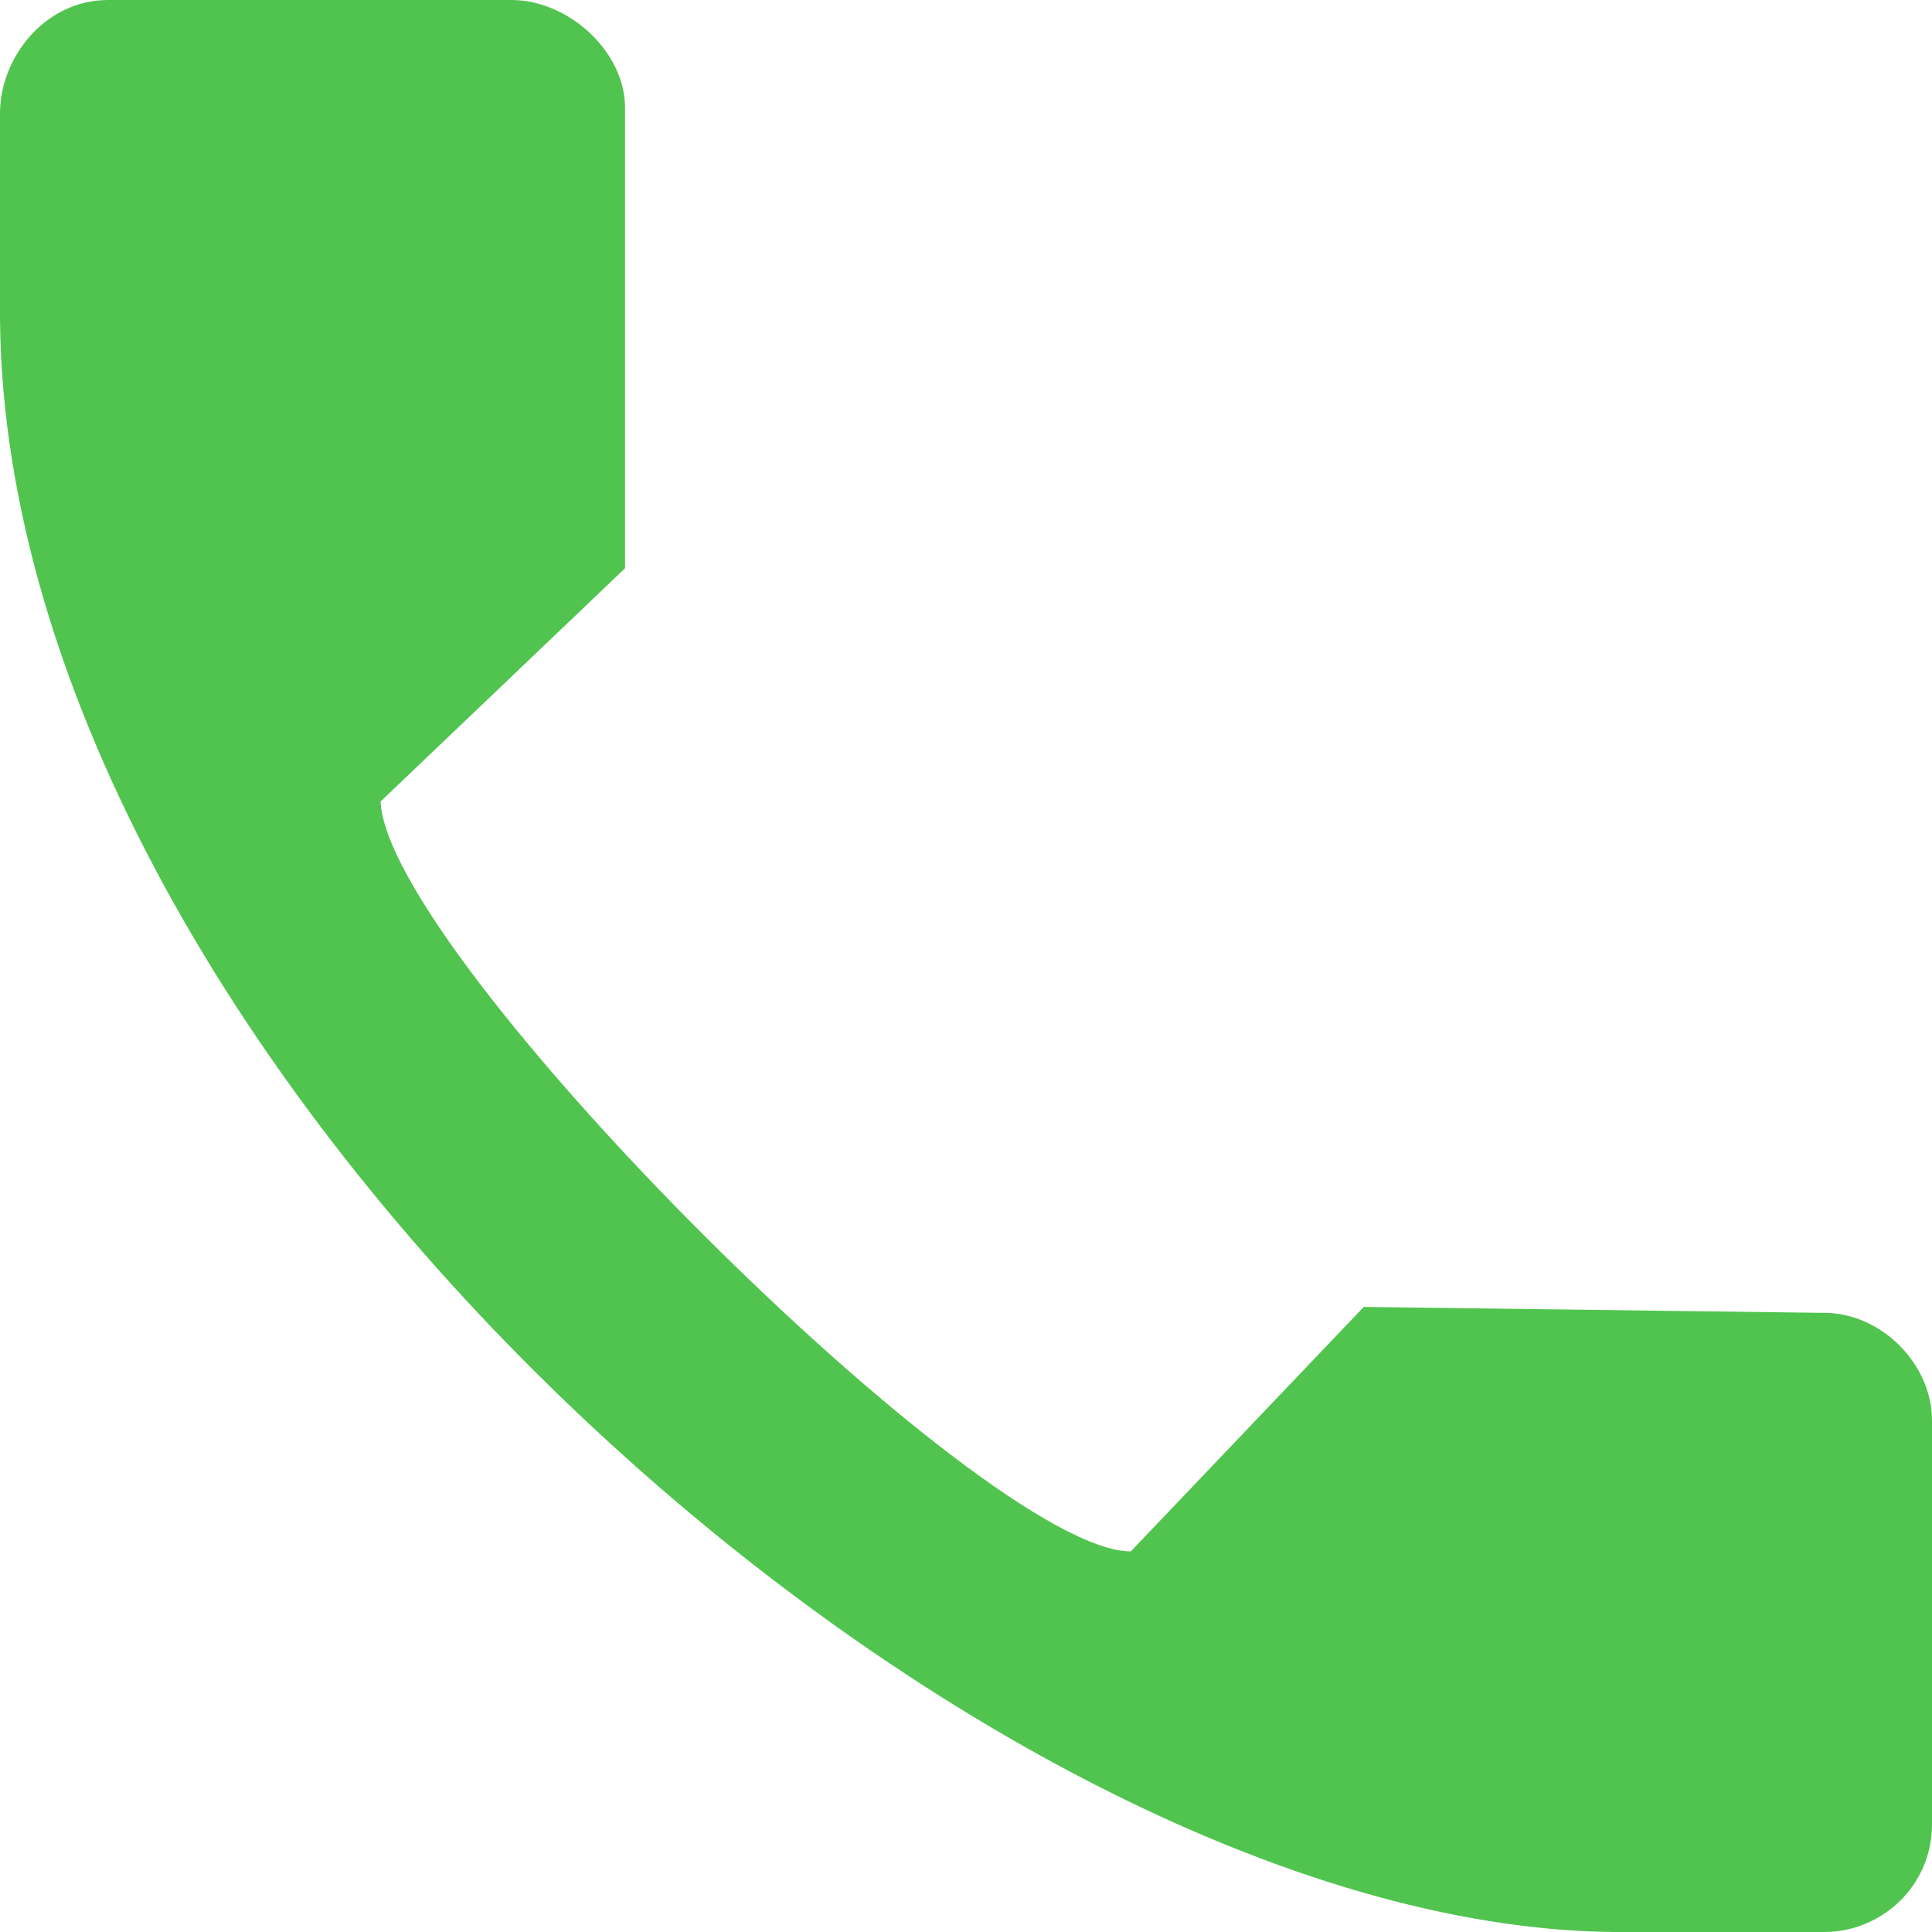 <svg width="26" height="26" viewBox="0 0 26 26" fill="none" xmlns="http://www.w3.org/2000/svg">
<path d="M0 1.529V4.286C0.08 14.378 13.08 25.924 21.718 26H24.55C25.315 26 26 25.387 26 24.55V19.118C26 18.353 25.315 17.668 24.55 17.668L18.353 17.588L15.218 20.878C13.231 20.878 5.202 12.849 5.122 10.786L8.412 7.647V1.454C8.412 0.689 7.647 0 6.882 0H1.454C0.613 0 0 0.765 0 1.529Z" fill="#50C44E"/>
</svg>
